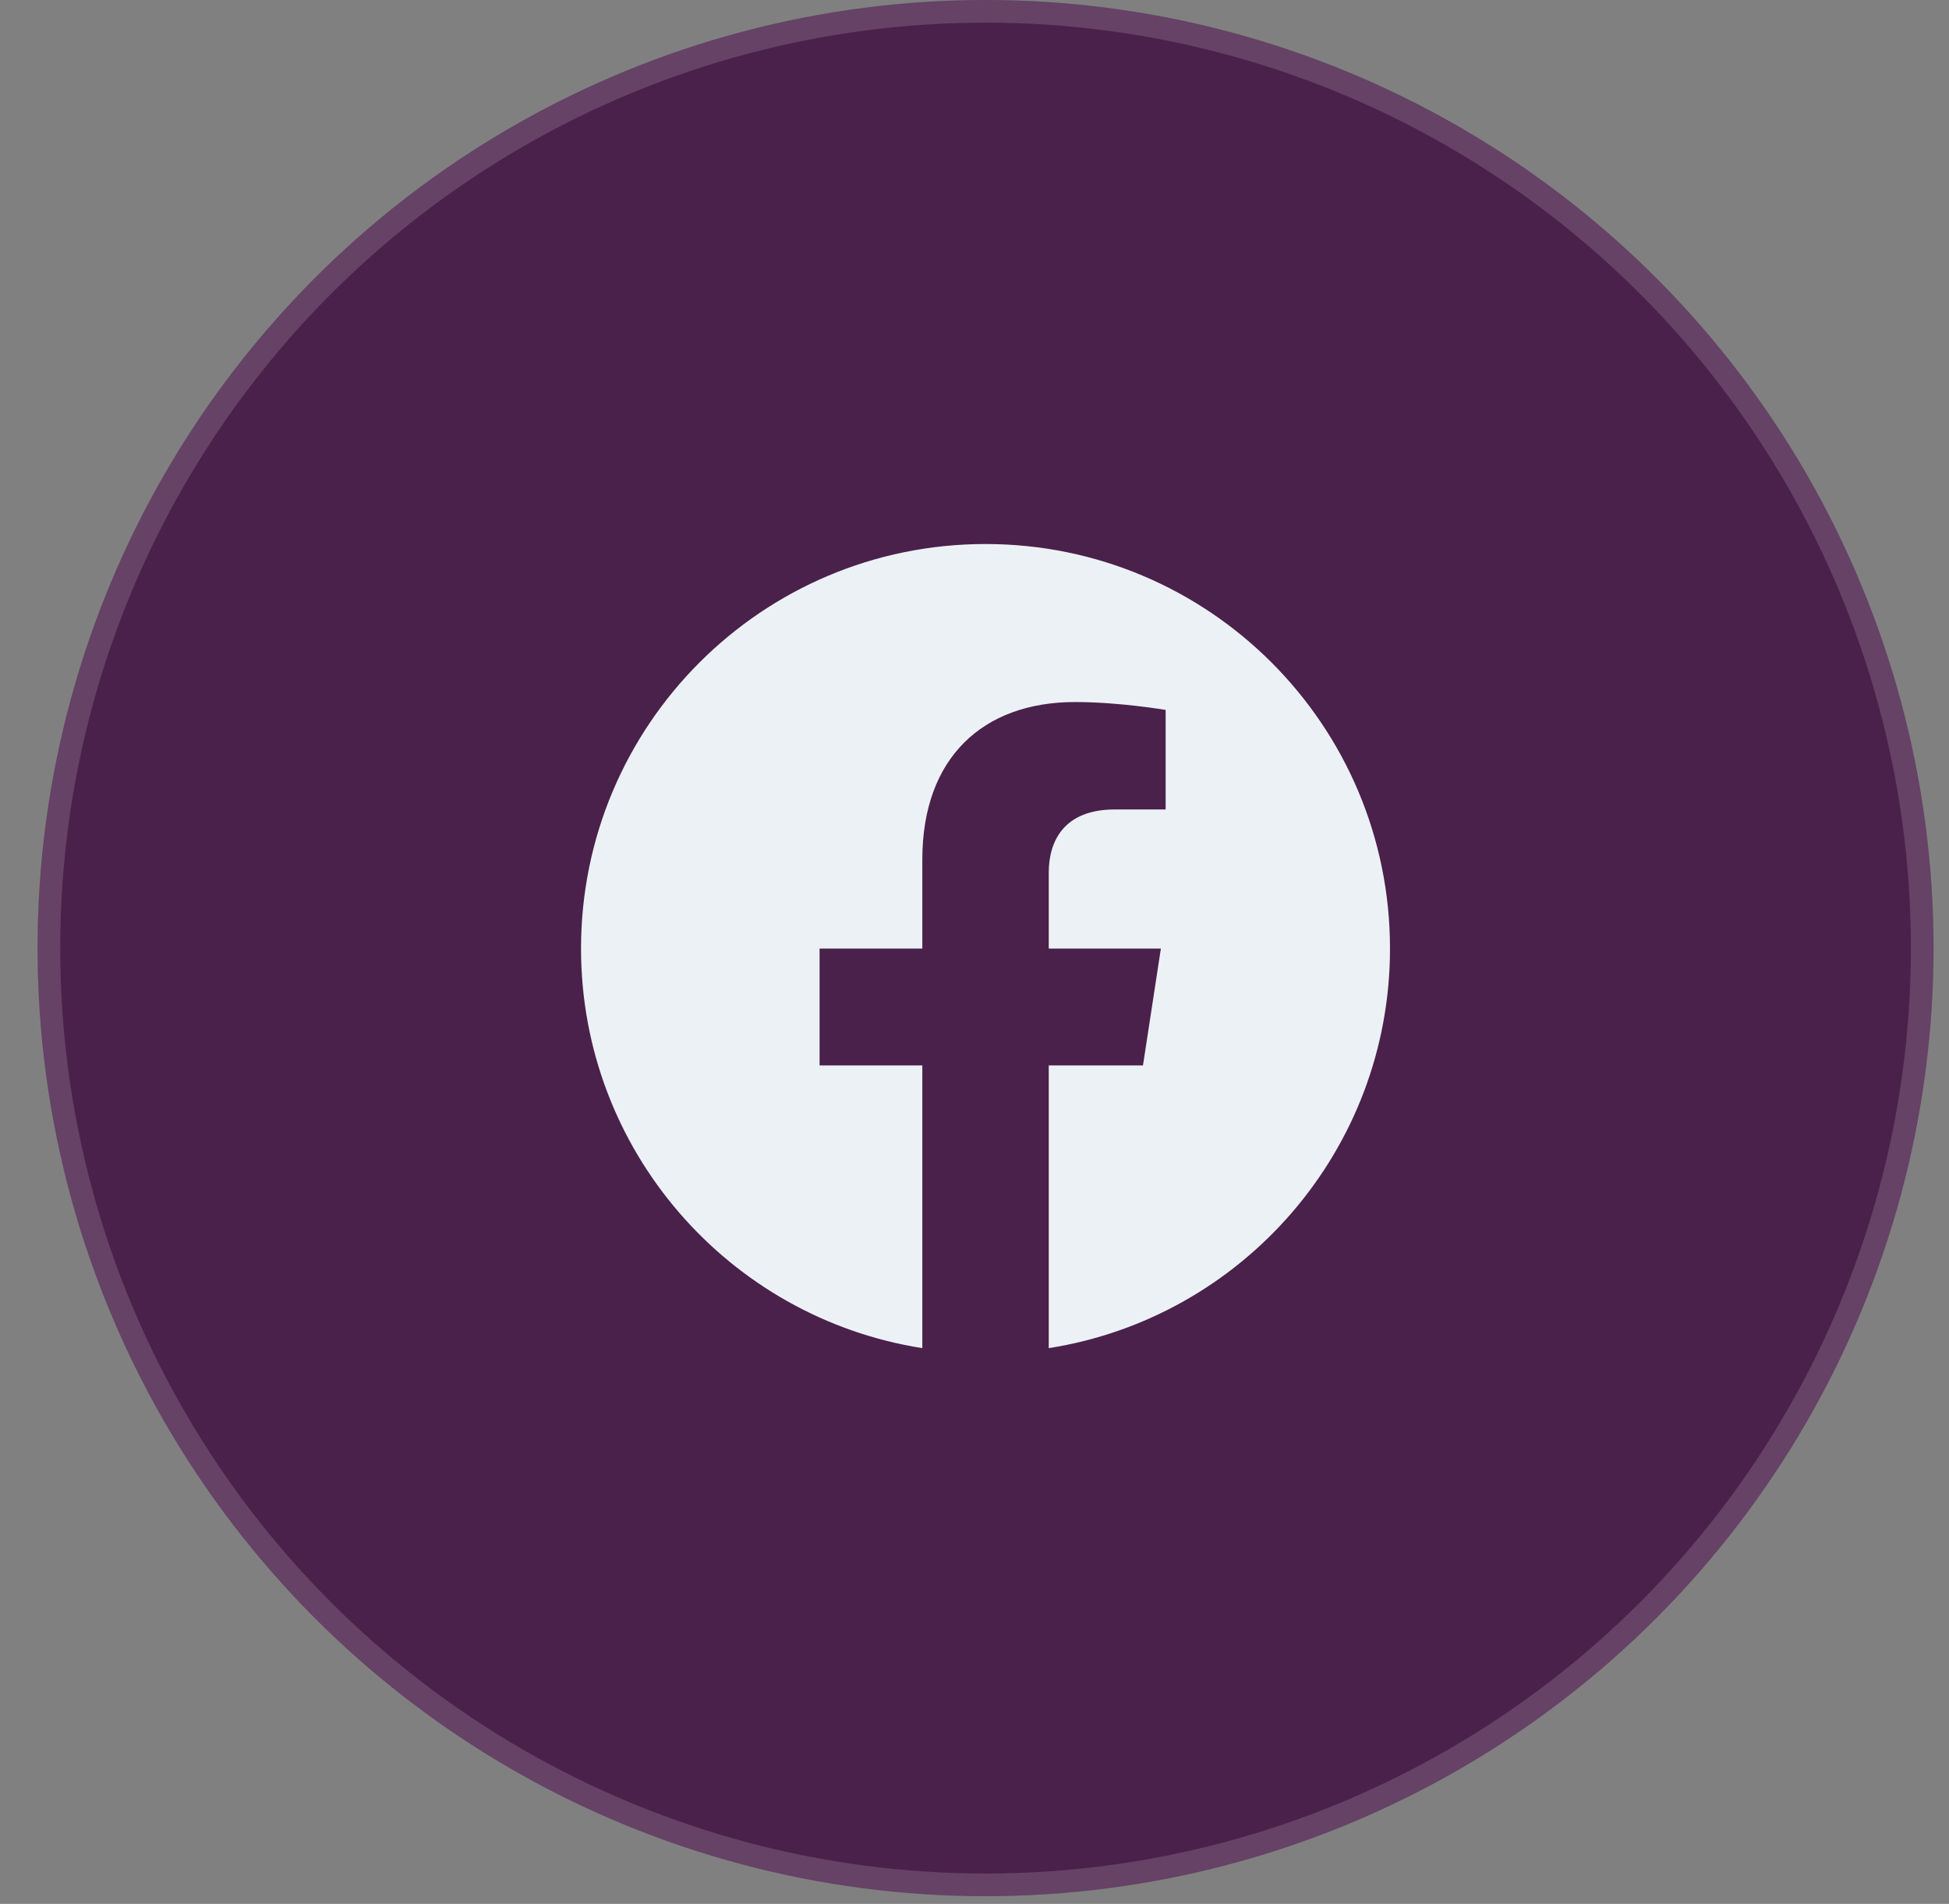<svg width="43" height="42" viewBox="0 0 43 42" fill="none" xmlns="http://www.w3.org/2000/svg">
<rect x="0" y="0" width="43" height="42" fill="#808080" stroke="none"/>
<circle cx="21.744" cy="20.915" r="20.915" fill="#4A214B"/>
<circle cx="21.744" cy="20.915" r="20.665" stroke="white" stroke-opacity="0.15" stroke-width="0.5"/>
<g clip-path="url(#clip0_762_12131)">
<path d="M21.743 12.001C16.814 12.001 12.819 15.996 12.819 20.925C12.819 25.378 16.083 29.07 20.349 29.74V23.503H18.082V20.925H20.349V18.959C20.349 16.723 21.68 15.487 23.72 15.487C24.696 15.487 25.717 15.661 25.717 15.661V17.857H24.592C23.483 17.857 23.138 18.545 23.138 19.25V20.925H25.612L25.217 23.503H23.138V29.74C27.403 29.071 30.667 25.378 30.667 20.925C30.667 15.996 26.672 12.001 21.743 12.001Z" fill="#ECF1F6"/>
</g>
<defs>
<clipPath id="clip0_762_12131">
<rect width="17.927" height="17.927" fill="white" transform="translate(12.78 11.952)"/>
</clipPath>
</defs>
</svg>
